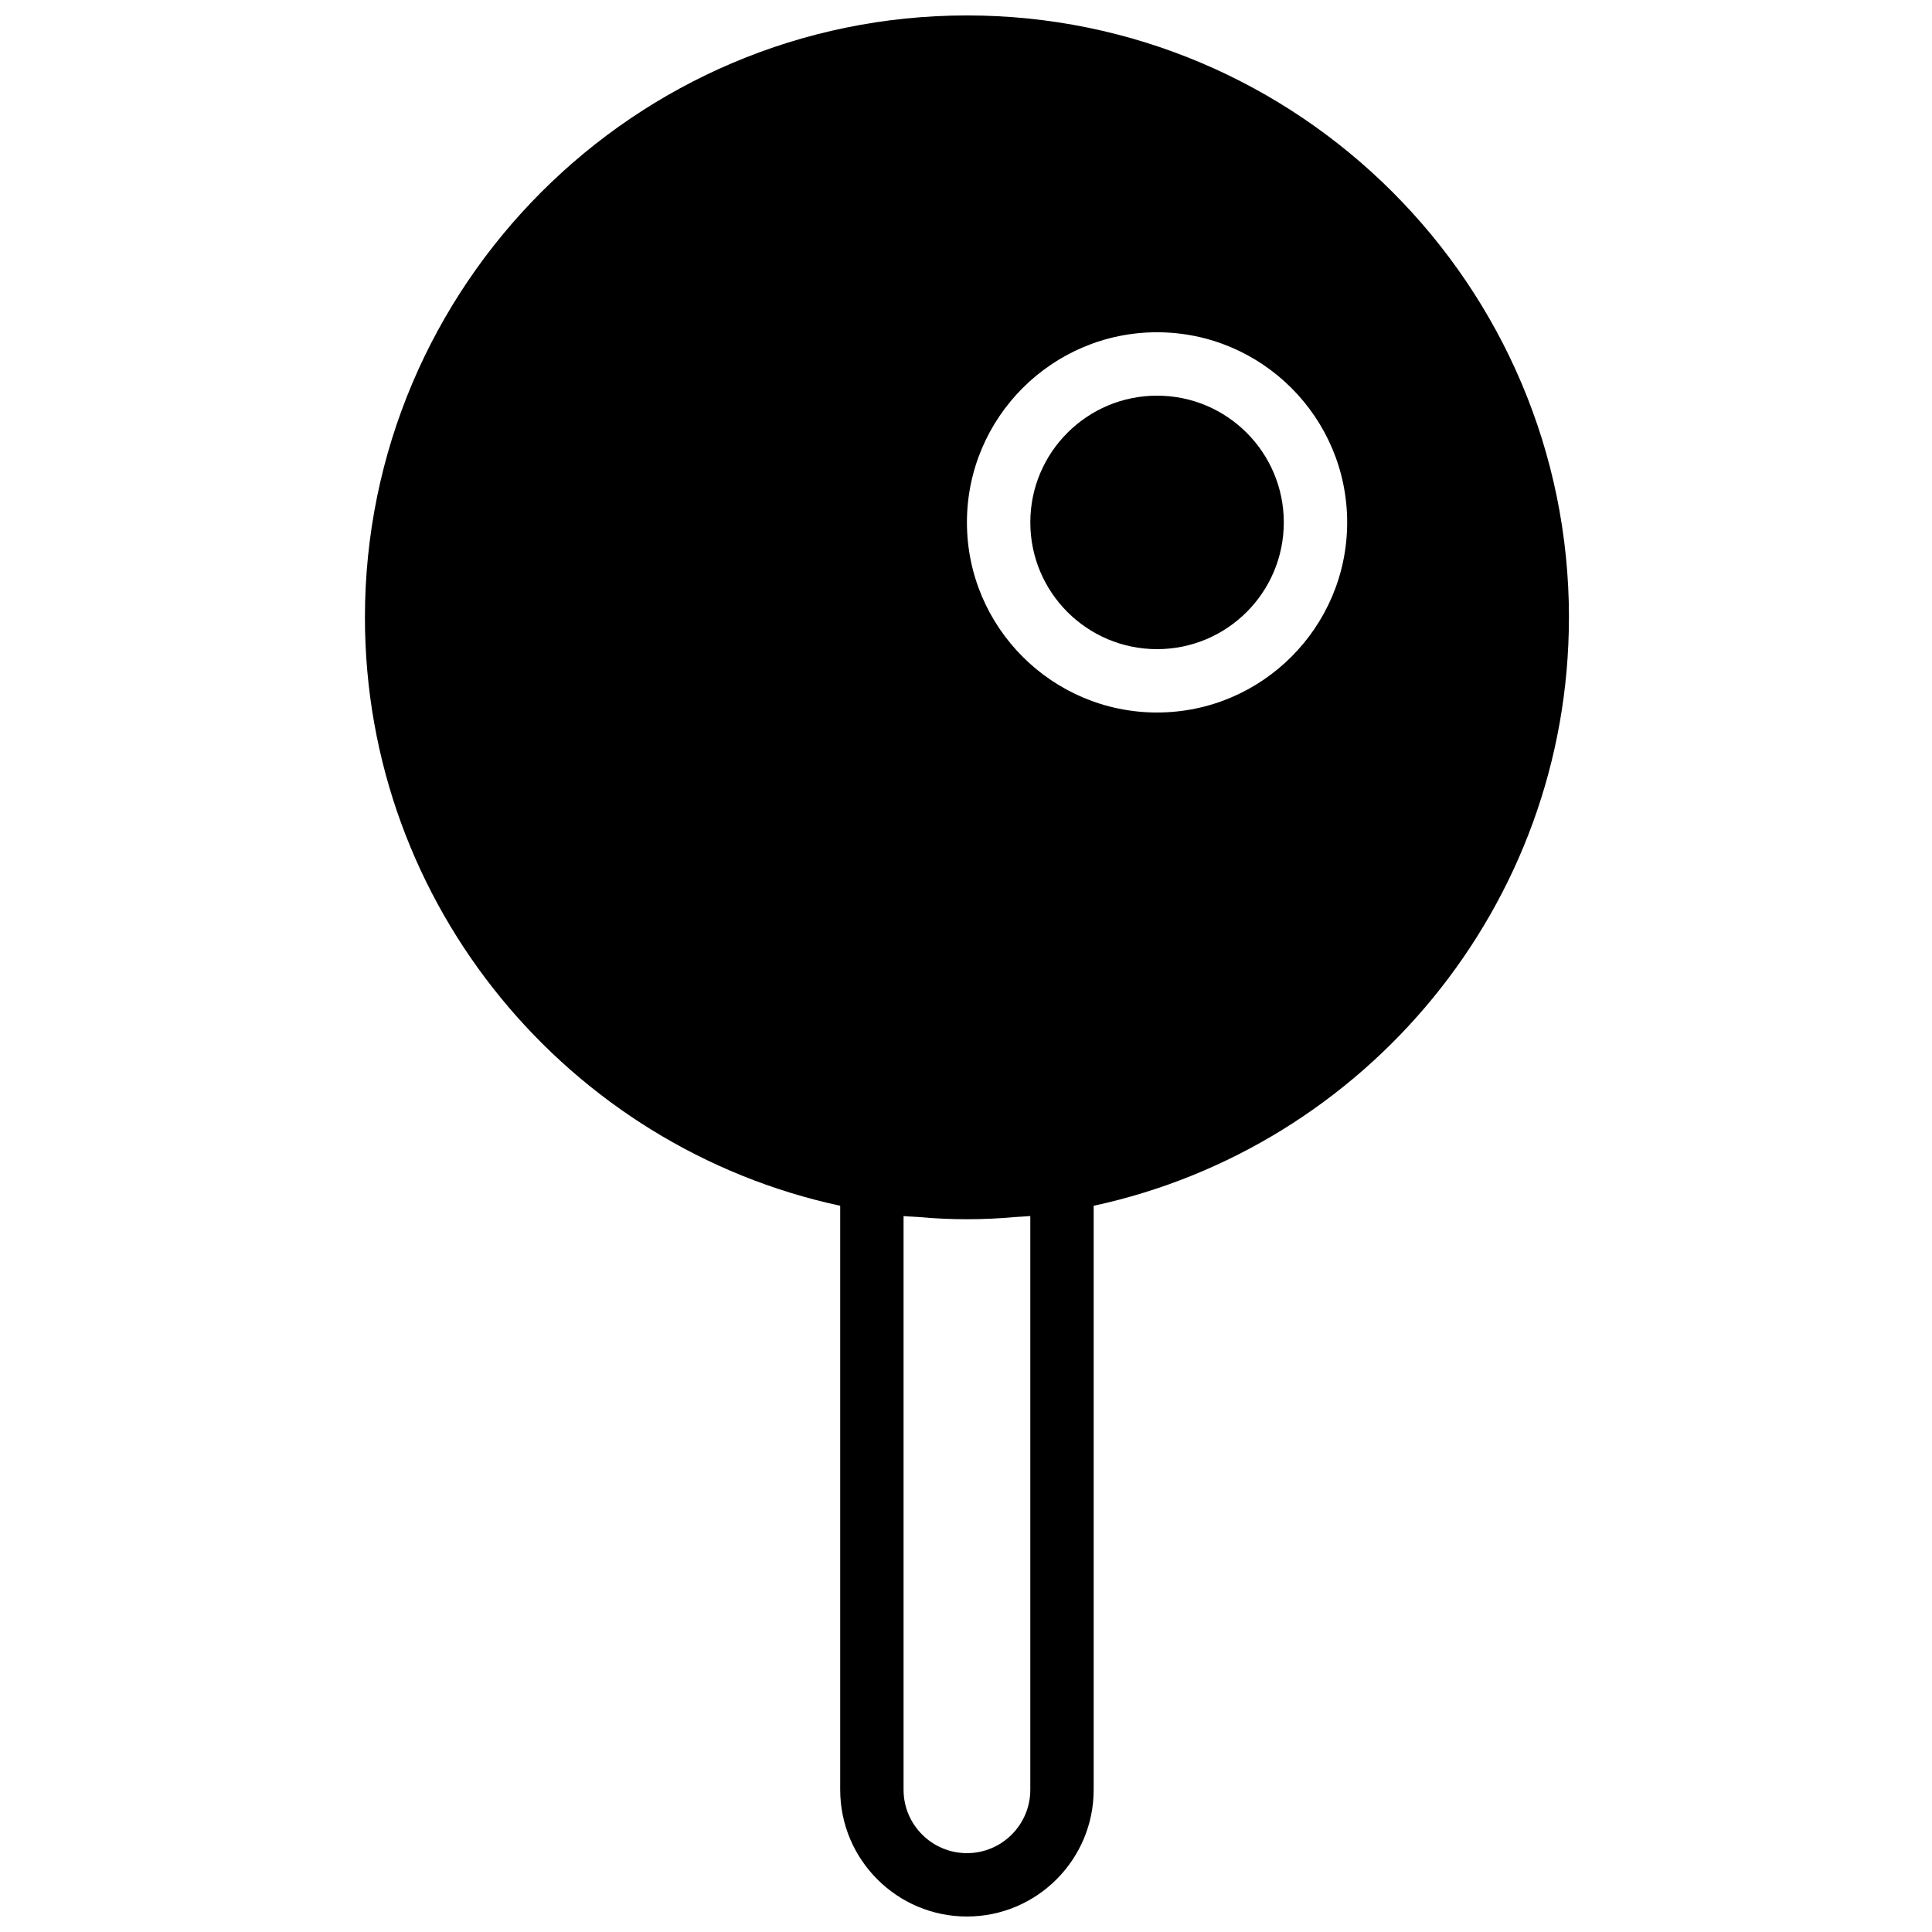 <?xml version="1.0" encoding="UTF-8"?>
<!-- Uploaded to: SVG Repo, www.svgrepo.com, Generator: SVG Repo Mixer Tools -->
<svg width="800px" height="800px" version="1.1" viewBox="144 144 512 512" xmlns="http://www.w3.org/2000/svg">
 <defs>
  <clipPath id="a">
   <path d="m240 148.09h320v503.81h-320z"/>
  </clipPath>
 </defs>
 <g clip-path="url(#a)">
  <path d="m559.79 307.63c0-87.973-71.566-159.54-159.54-159.54s-159.54 71.566-159.54 159.54c0 76.445 54.066 140.44 125.95 155.91v154.77c0 18.523 15.062 33.586 33.586 33.586s33.586-15.062 33.586-33.586v-154.77c71.887-15.477 125.95-79.469 125.95-155.91zm-142.75 310.68c0 9.262-7.531 16.793-16.793 16.793s-16.793-7.531-16.793-16.793v-152.04c1.258 0.133 2.562 0.145 3.828 0.242 8.832 0.797 17.105 0.797 25.93 0 1.27-0.102 2.57-0.117 3.828-0.242zm33.59-285.49c-27.777 0-50.383-22.598-50.383-50.383s22.605-50.383 50.383-50.383c27.785 0 50.383 22.598 50.383 50.383-0.004 27.785-22.609 50.383-50.383 50.383z"/>
 </g>
 <path d="m484.22 282.44c0 18.551-15.039 33.59-33.586 33.59-18.551 0-33.59-15.039-33.59-33.59 0-18.547 15.039-33.586 33.59-33.586 18.547 0 33.586 15.039 33.586 33.586"/>
</svg>